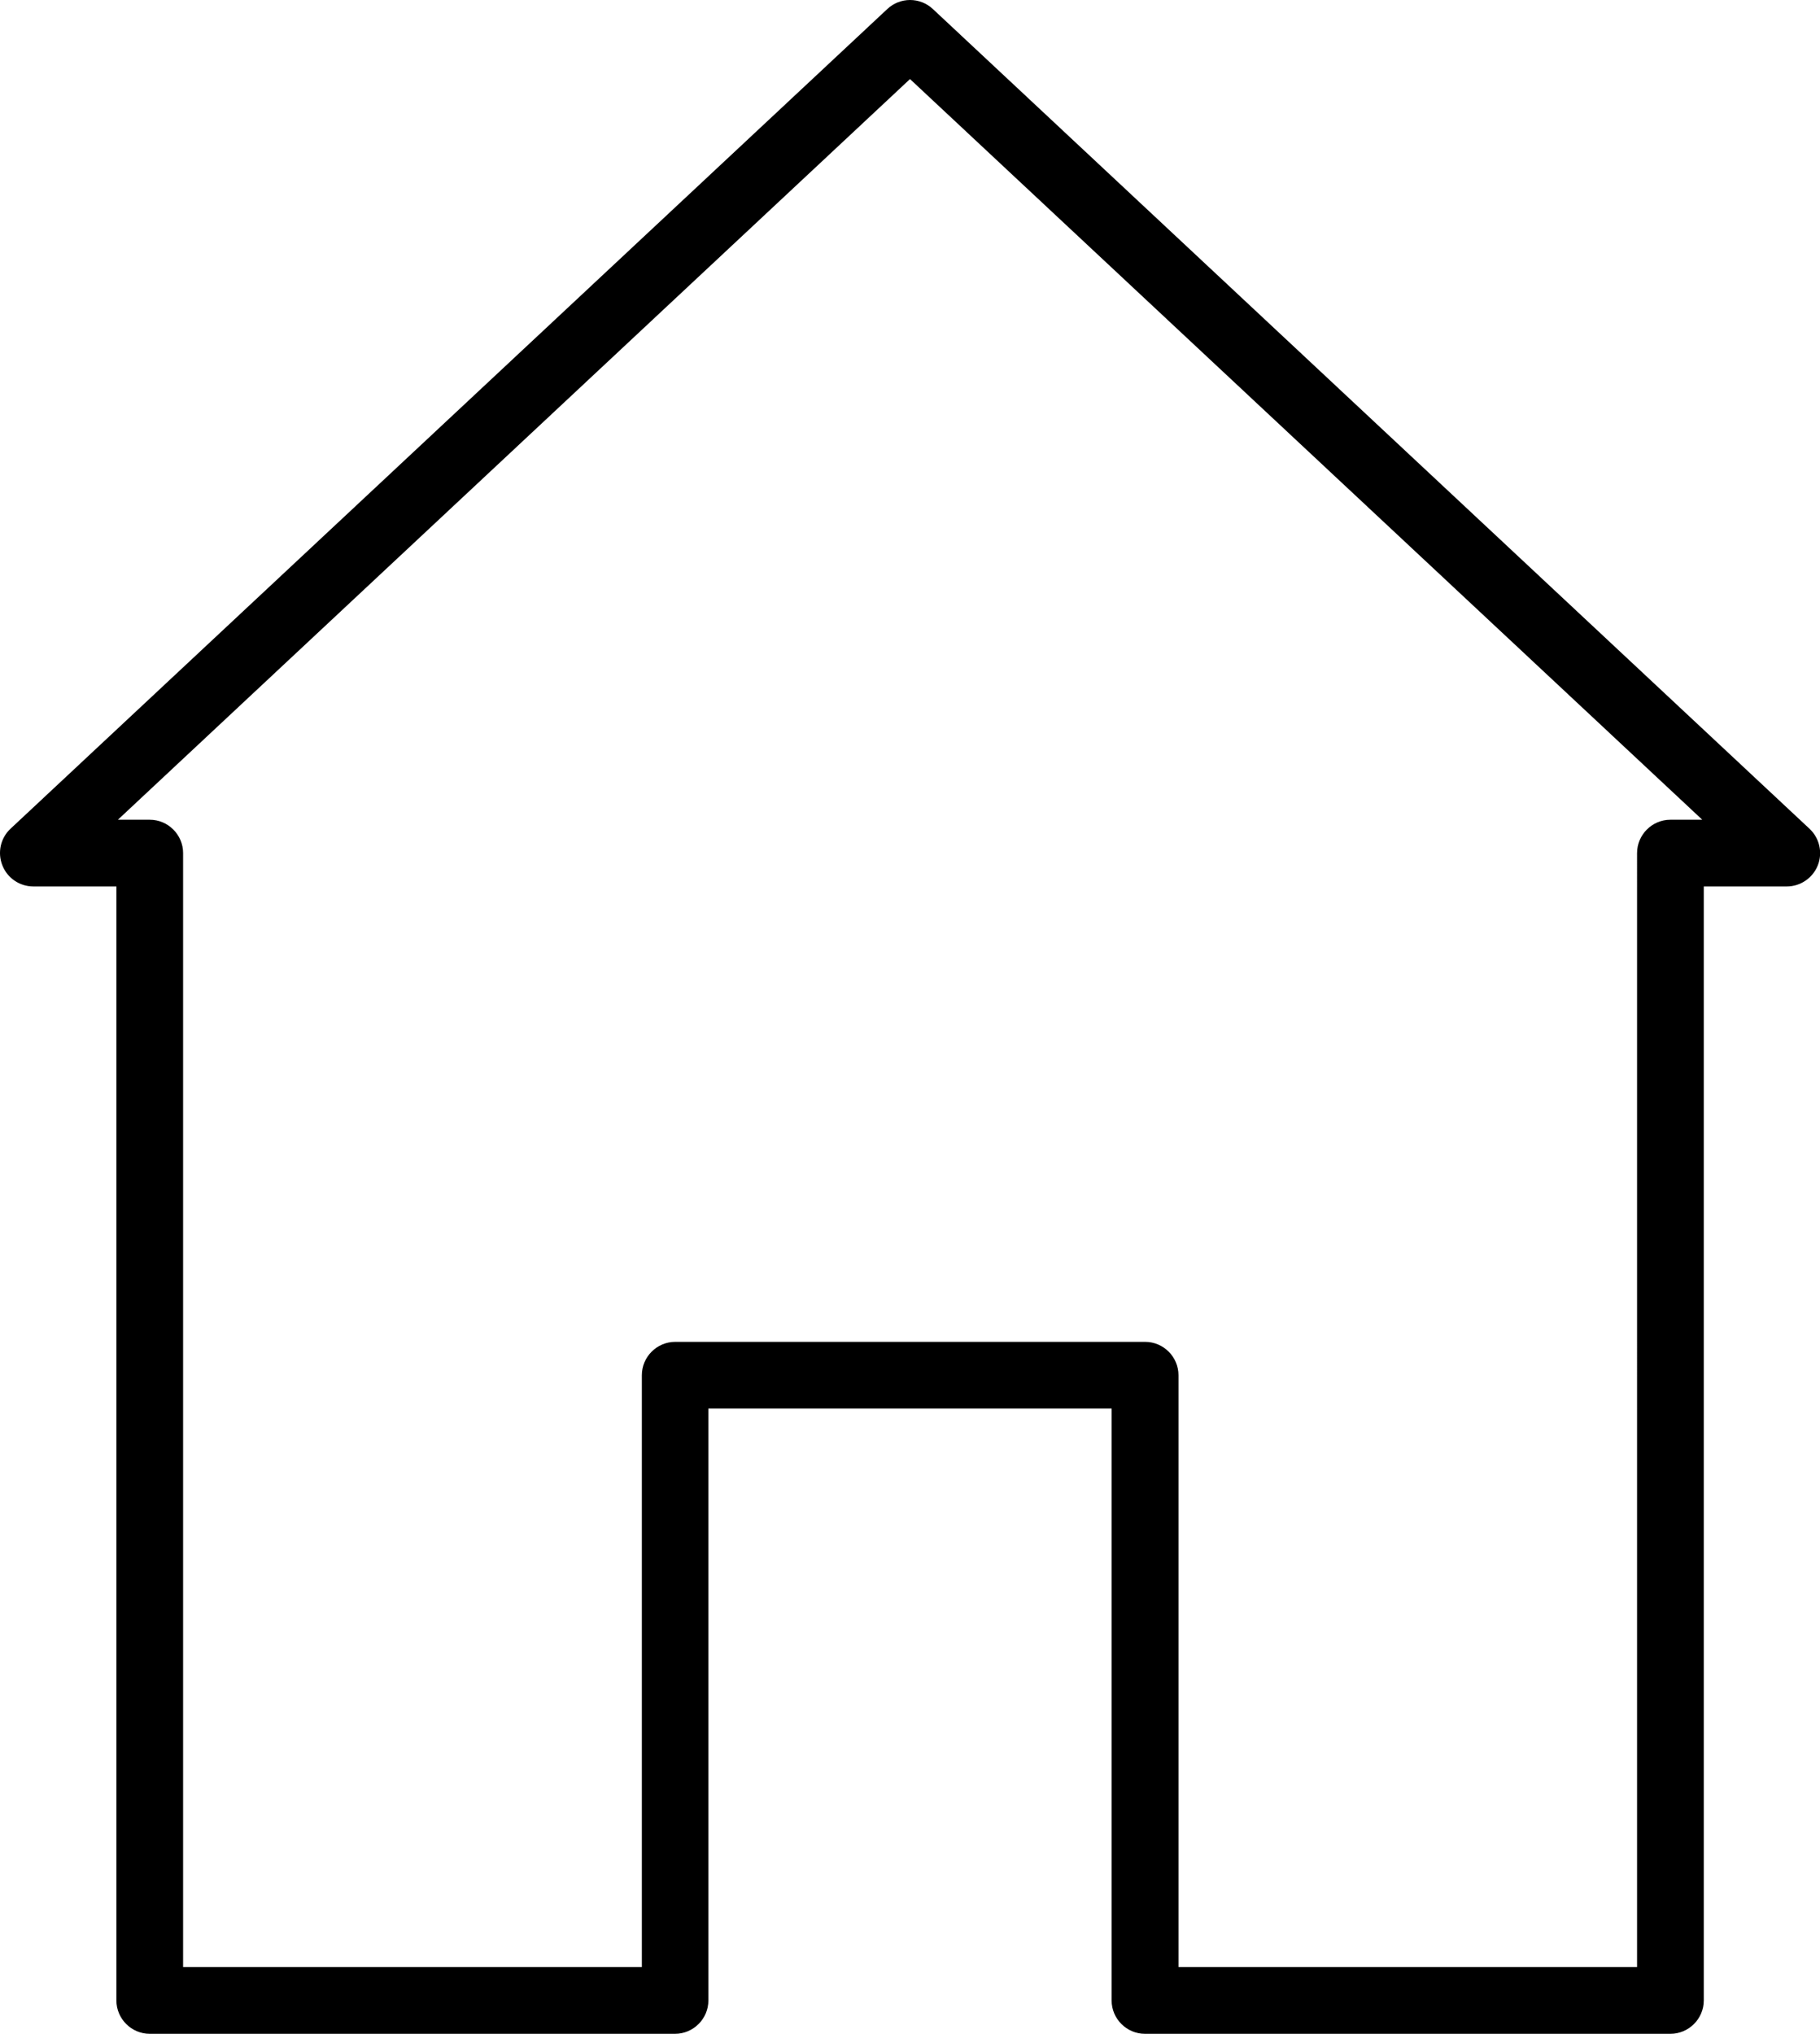 <?xml version="1.0" encoding="UTF-8"?>
<svg id="Livello_2" xmlns="http://www.w3.org/2000/svg" viewBox="0 0 109.14 121.92">
  <g id="Livello_1-2" data-name="Livello_1">
    <path d="M100.17,121.92h-31.51c-1.1,0-2-.9-2-2v-35.48h-24.18v35.48c0,1.1-.9,2-2,2H8.98c-1.1,0-2-.9-2-2V53.14H2c-.82,0-1.56-.5-1.86-1.27-.3-.76-.11-1.63.49-2.19L53.21.54c.77-.72,1.96-.72,2.73,0l52.57,49.14c.6.56.8,1.43.5,2.19-.3.76-1.04,1.27-1.86,1.27h-4.98v66.78c0,1.1-.9,2-2,2ZM70.66,117.92h27.51V51.14c0-1.1.9-2,2-2h1.91L54.57,4.74,7.07,49.14h1.91c1.1,0,2,.9,2,2v66.78h27.51v-35.48c0-1.1.9-2,2-2h28.18c1.1,0,2,.9,2,2v35.48Z"/>
  </g>
</svg>